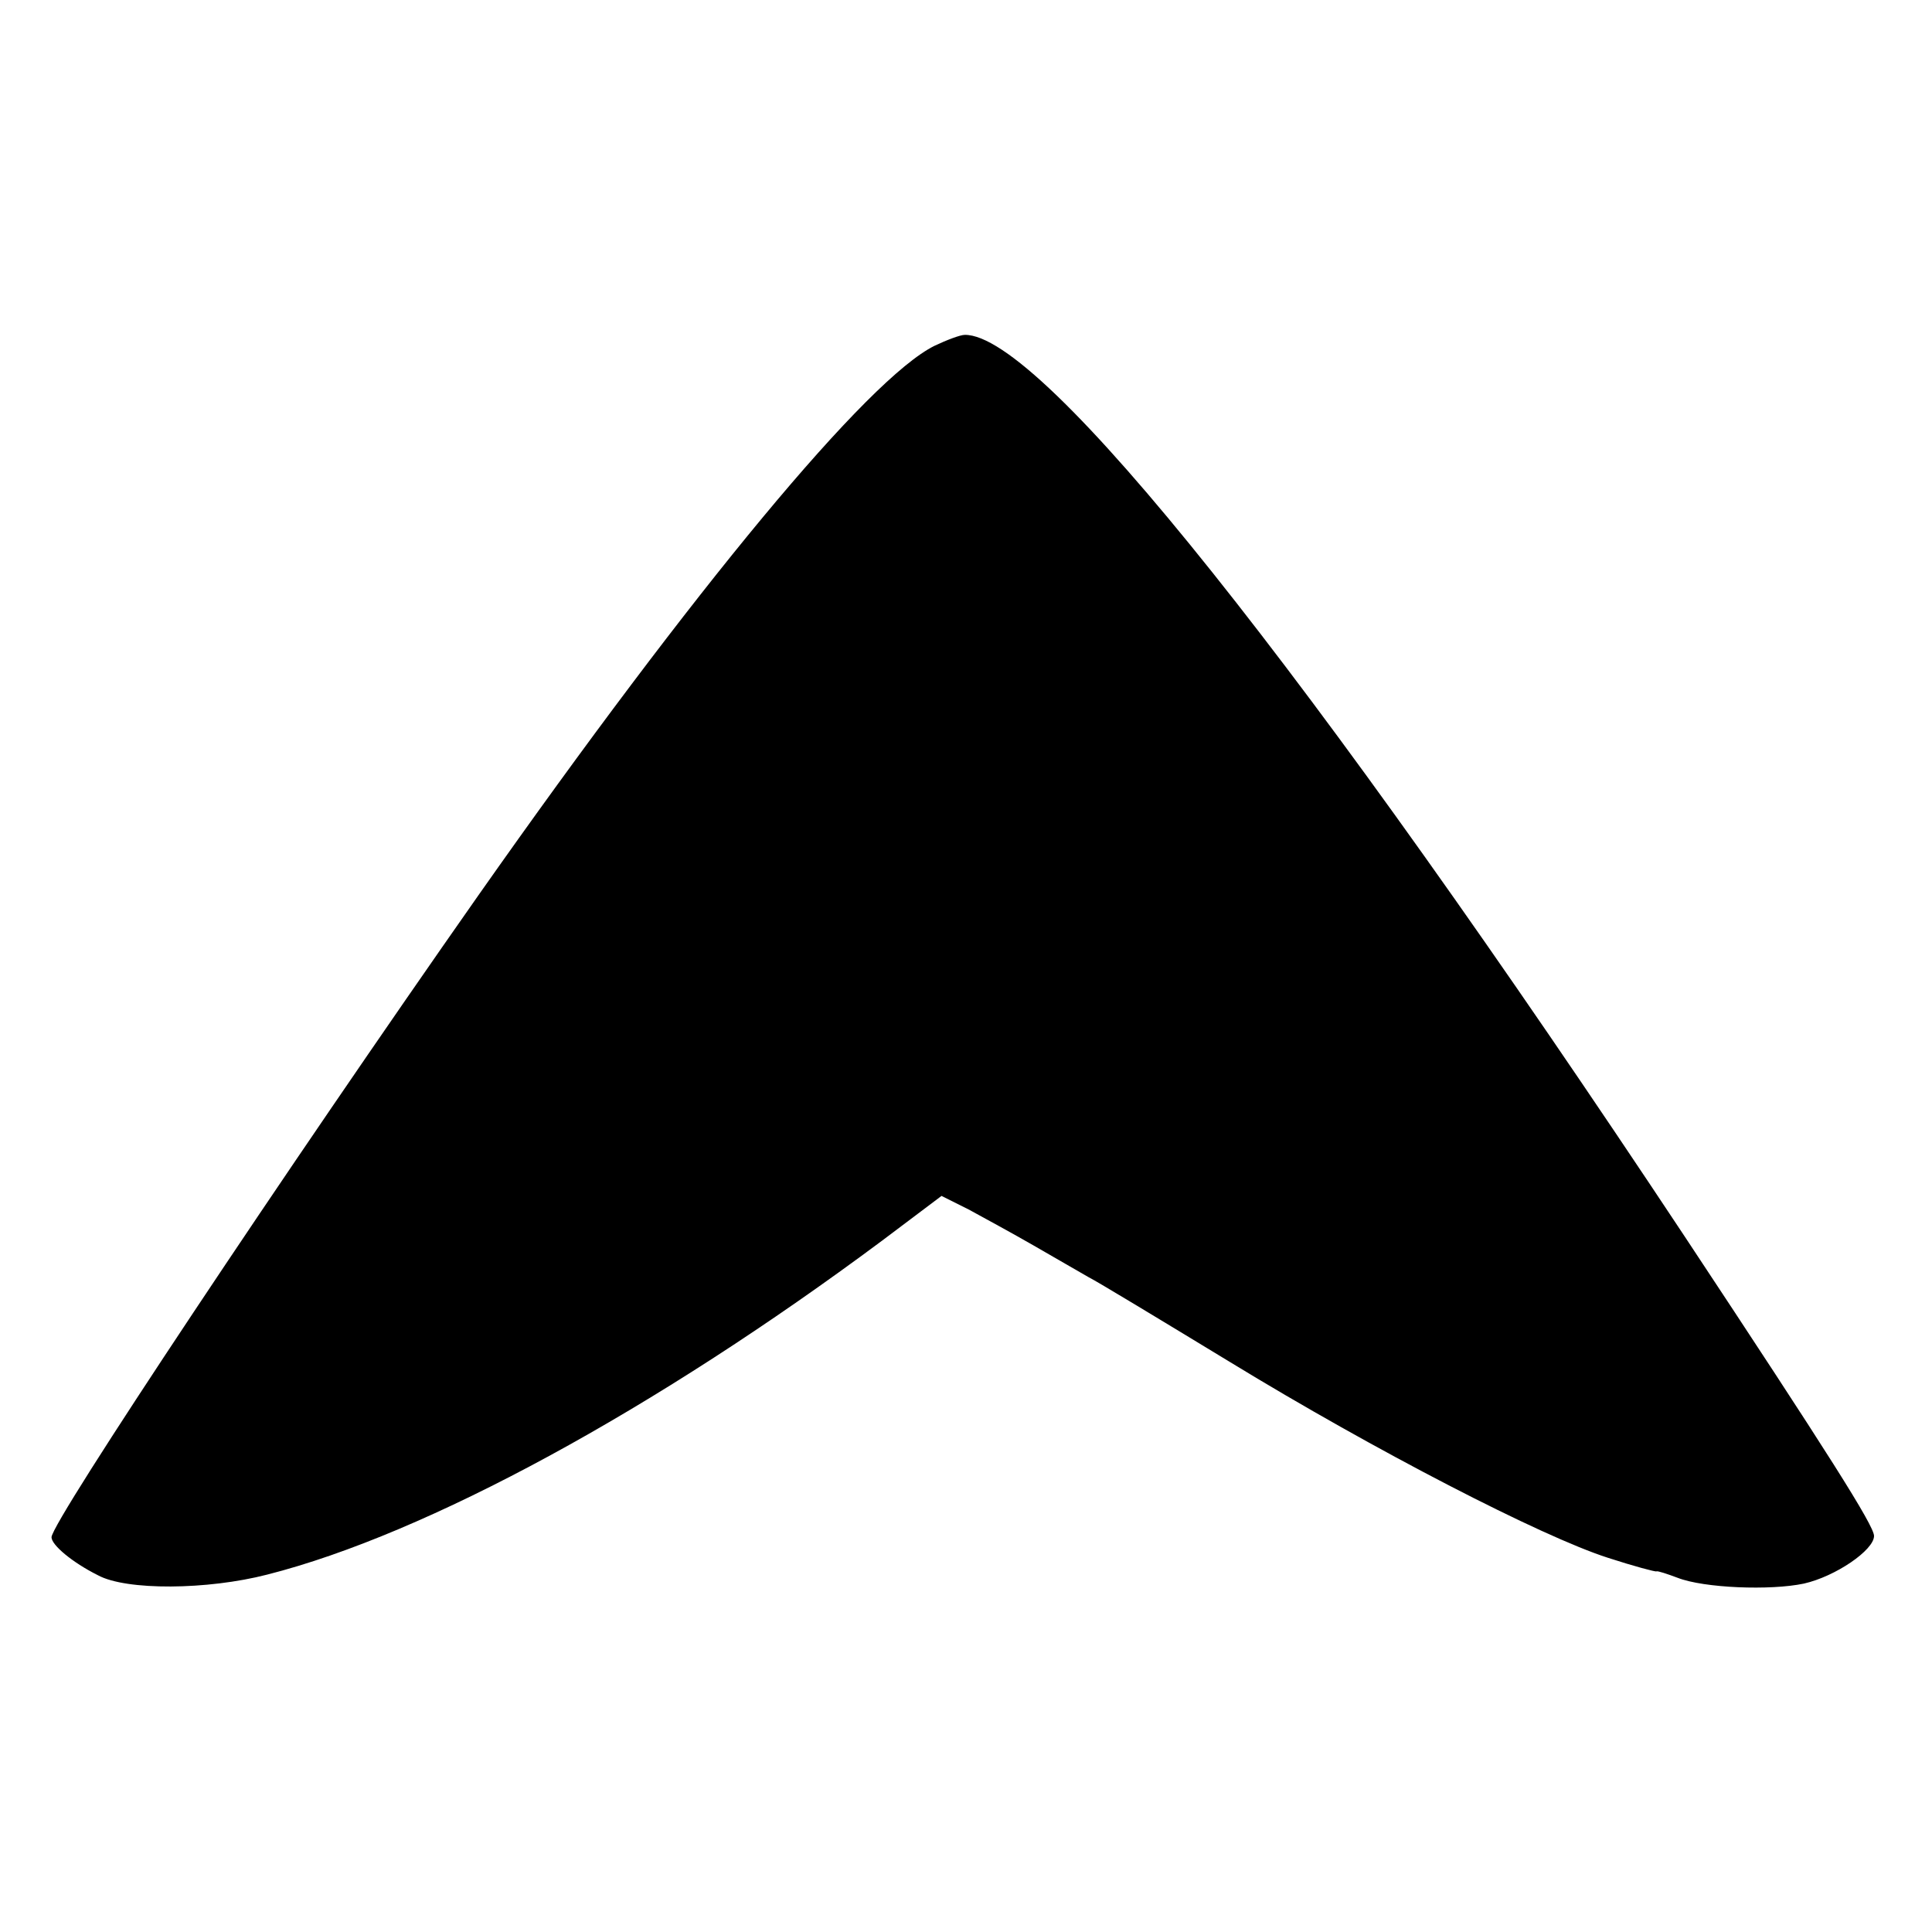 <svg version="1" xmlns="http://www.w3.org/2000/svg" width="400" height="400" viewBox="0 0 300 300"><path d="M145.1 53.7c-10.3 5.1-37.2 37.5-70.8 85.3C44.7 181.2 8 236.3 8 238.7c0 1.2 3.2 3.9 7.2 5.9 4.4 2.4 17 2.3 26.3-.1 24.8-6.3 60.2-25.6 95.4-51.8l9.3-7 4.2 2.1c2.2 1.2 6.8 3.7 10.1 5.6 3.3 1.9 7.1 4.1 8.5 4.9 1.4.7 11.3 6.7 22 13.2 22.6 13.8 48.4 27.1 58.7 30.4 4 1.3 7.4 2.2 7.5 2.1.2-.1 1.7.4 3.3 1 4.1 1.6 14.4 2 19.6.9 4.9-1.1 10.9-5.2 10.9-7.4 0-1.6-7.1-12.8-29.4-46.5-58.4-88.1-99.9-140.2-111.8-140-.7 0-2.8.8-4.7 1.7z"/></svg>